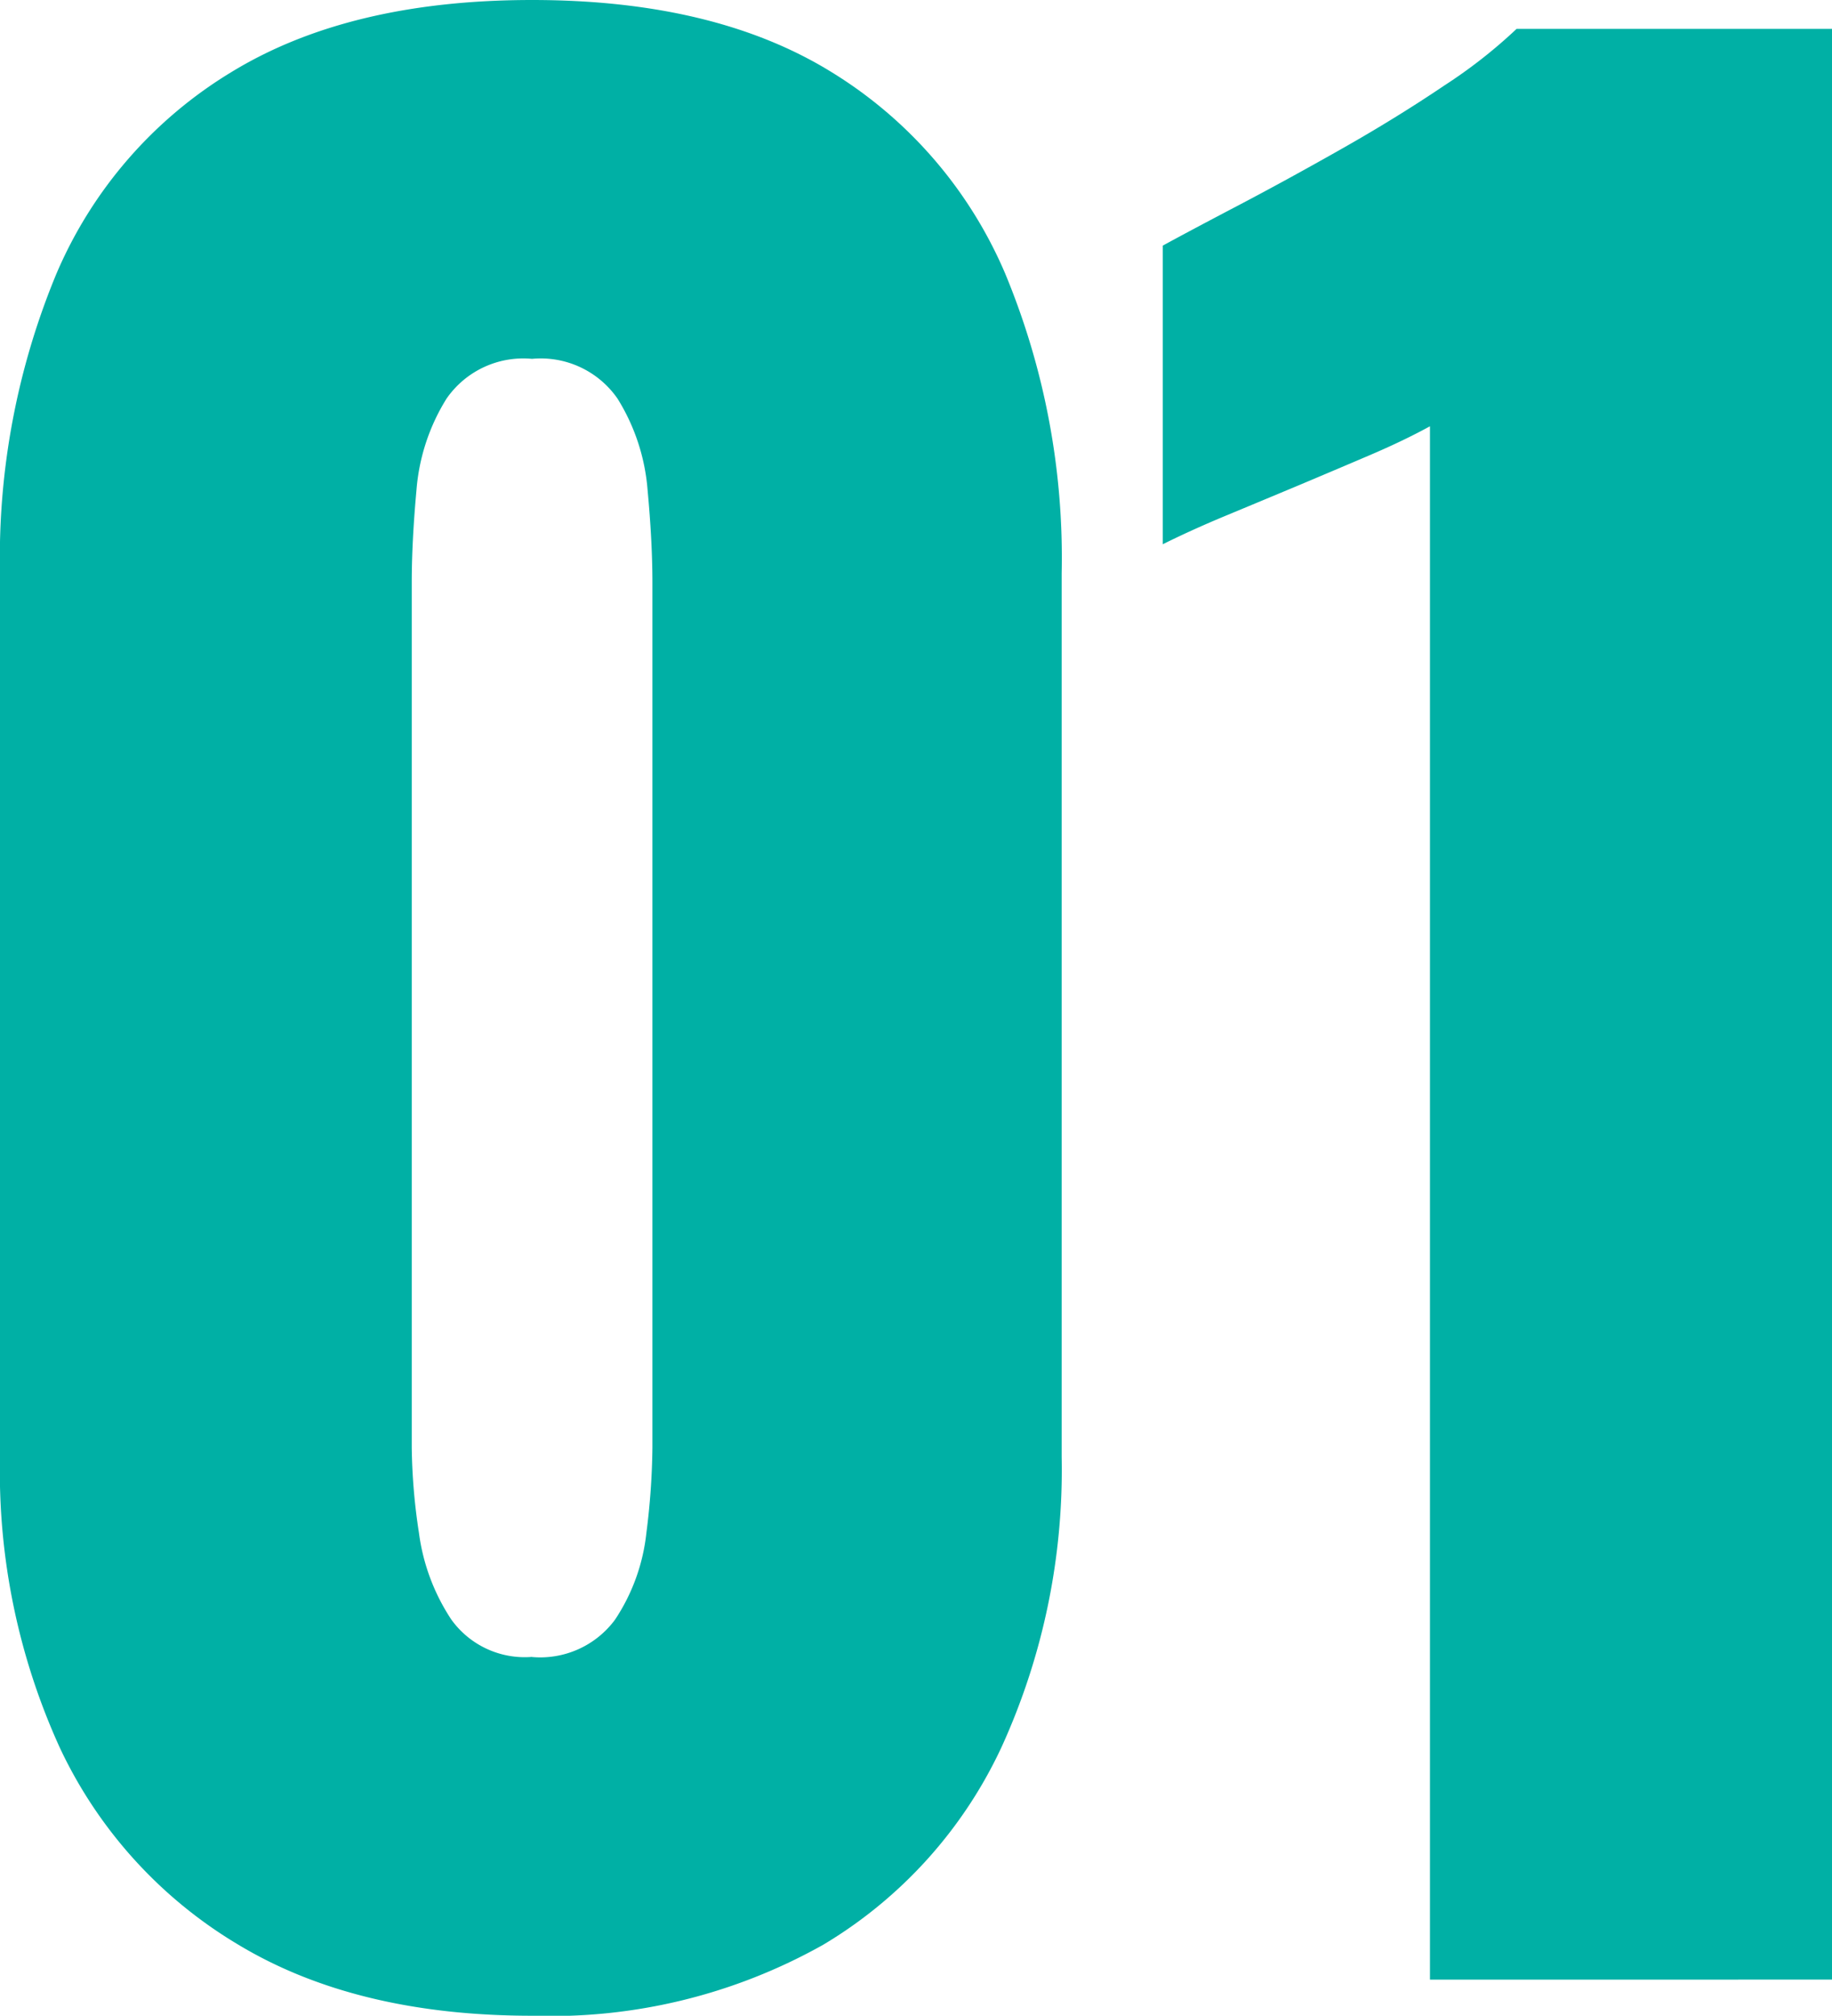 <svg xmlns="http://www.w3.org/2000/svg" width="83.275" height="91.591" viewBox="0 0 83.275 91.591">
  <path id="Path_64" data-name="Path 64" d="M32.068-28.421q-7.988,0-13.35-3.228a20.607,20.607,0,0,1-8.1-8.918A30.231,30.231,0,0,1,7.884-53.808v-40.16a33.623,33.623,0,0,1,2.572-13.624,19.777,19.777,0,0,1,7.934-9.137q5.362-3.283,13.678-3.283t13.624,3.283a19.871,19.871,0,0,1,7.879,9.137,33.623,33.623,0,0,1,2.572,13.624v40.16a30.323,30.323,0,0,1-2.736,13.186,20.544,20.544,0,0,1-8.1,8.973A25.257,25.257,0,0,1,32.068-28.421Zm0-16.3a4.226,4.226,0,0,0,3.775-1.7,8.812,8.812,0,0,0,1.423-3.939,32.7,32.7,0,0,0,.274-3.885V-93.53q0-1.86-.219-4.213a9.211,9.211,0,0,0-1.368-4.158,4.245,4.245,0,0,0-3.885-1.806,4.245,4.245,0,0,0-3.885,1.806,9.211,9.211,0,0,0-1.368,4.158Q26.6-95.391,26.6-93.53v39.285a27.346,27.346,0,0,0,.328,3.885A9.328,9.328,0,0,0,28.4-46.422,4.109,4.109,0,0,0,32.068-44.726ZM72.884-30.062v-70.581q-1.2.657-2.736,1.313T66.92-97.962q-1.7.711-3.283,1.368t-2.9,1.313V-108.85q1.2-.657,3.392-1.806t4.705-2.572q2.517-1.423,4.705-2.9a22.935,22.935,0,0,0,3.283-2.572H91.159v88.637Z" transform="translate(-7.884 120.012)" fill="#00b0a5"/>
</svg>
